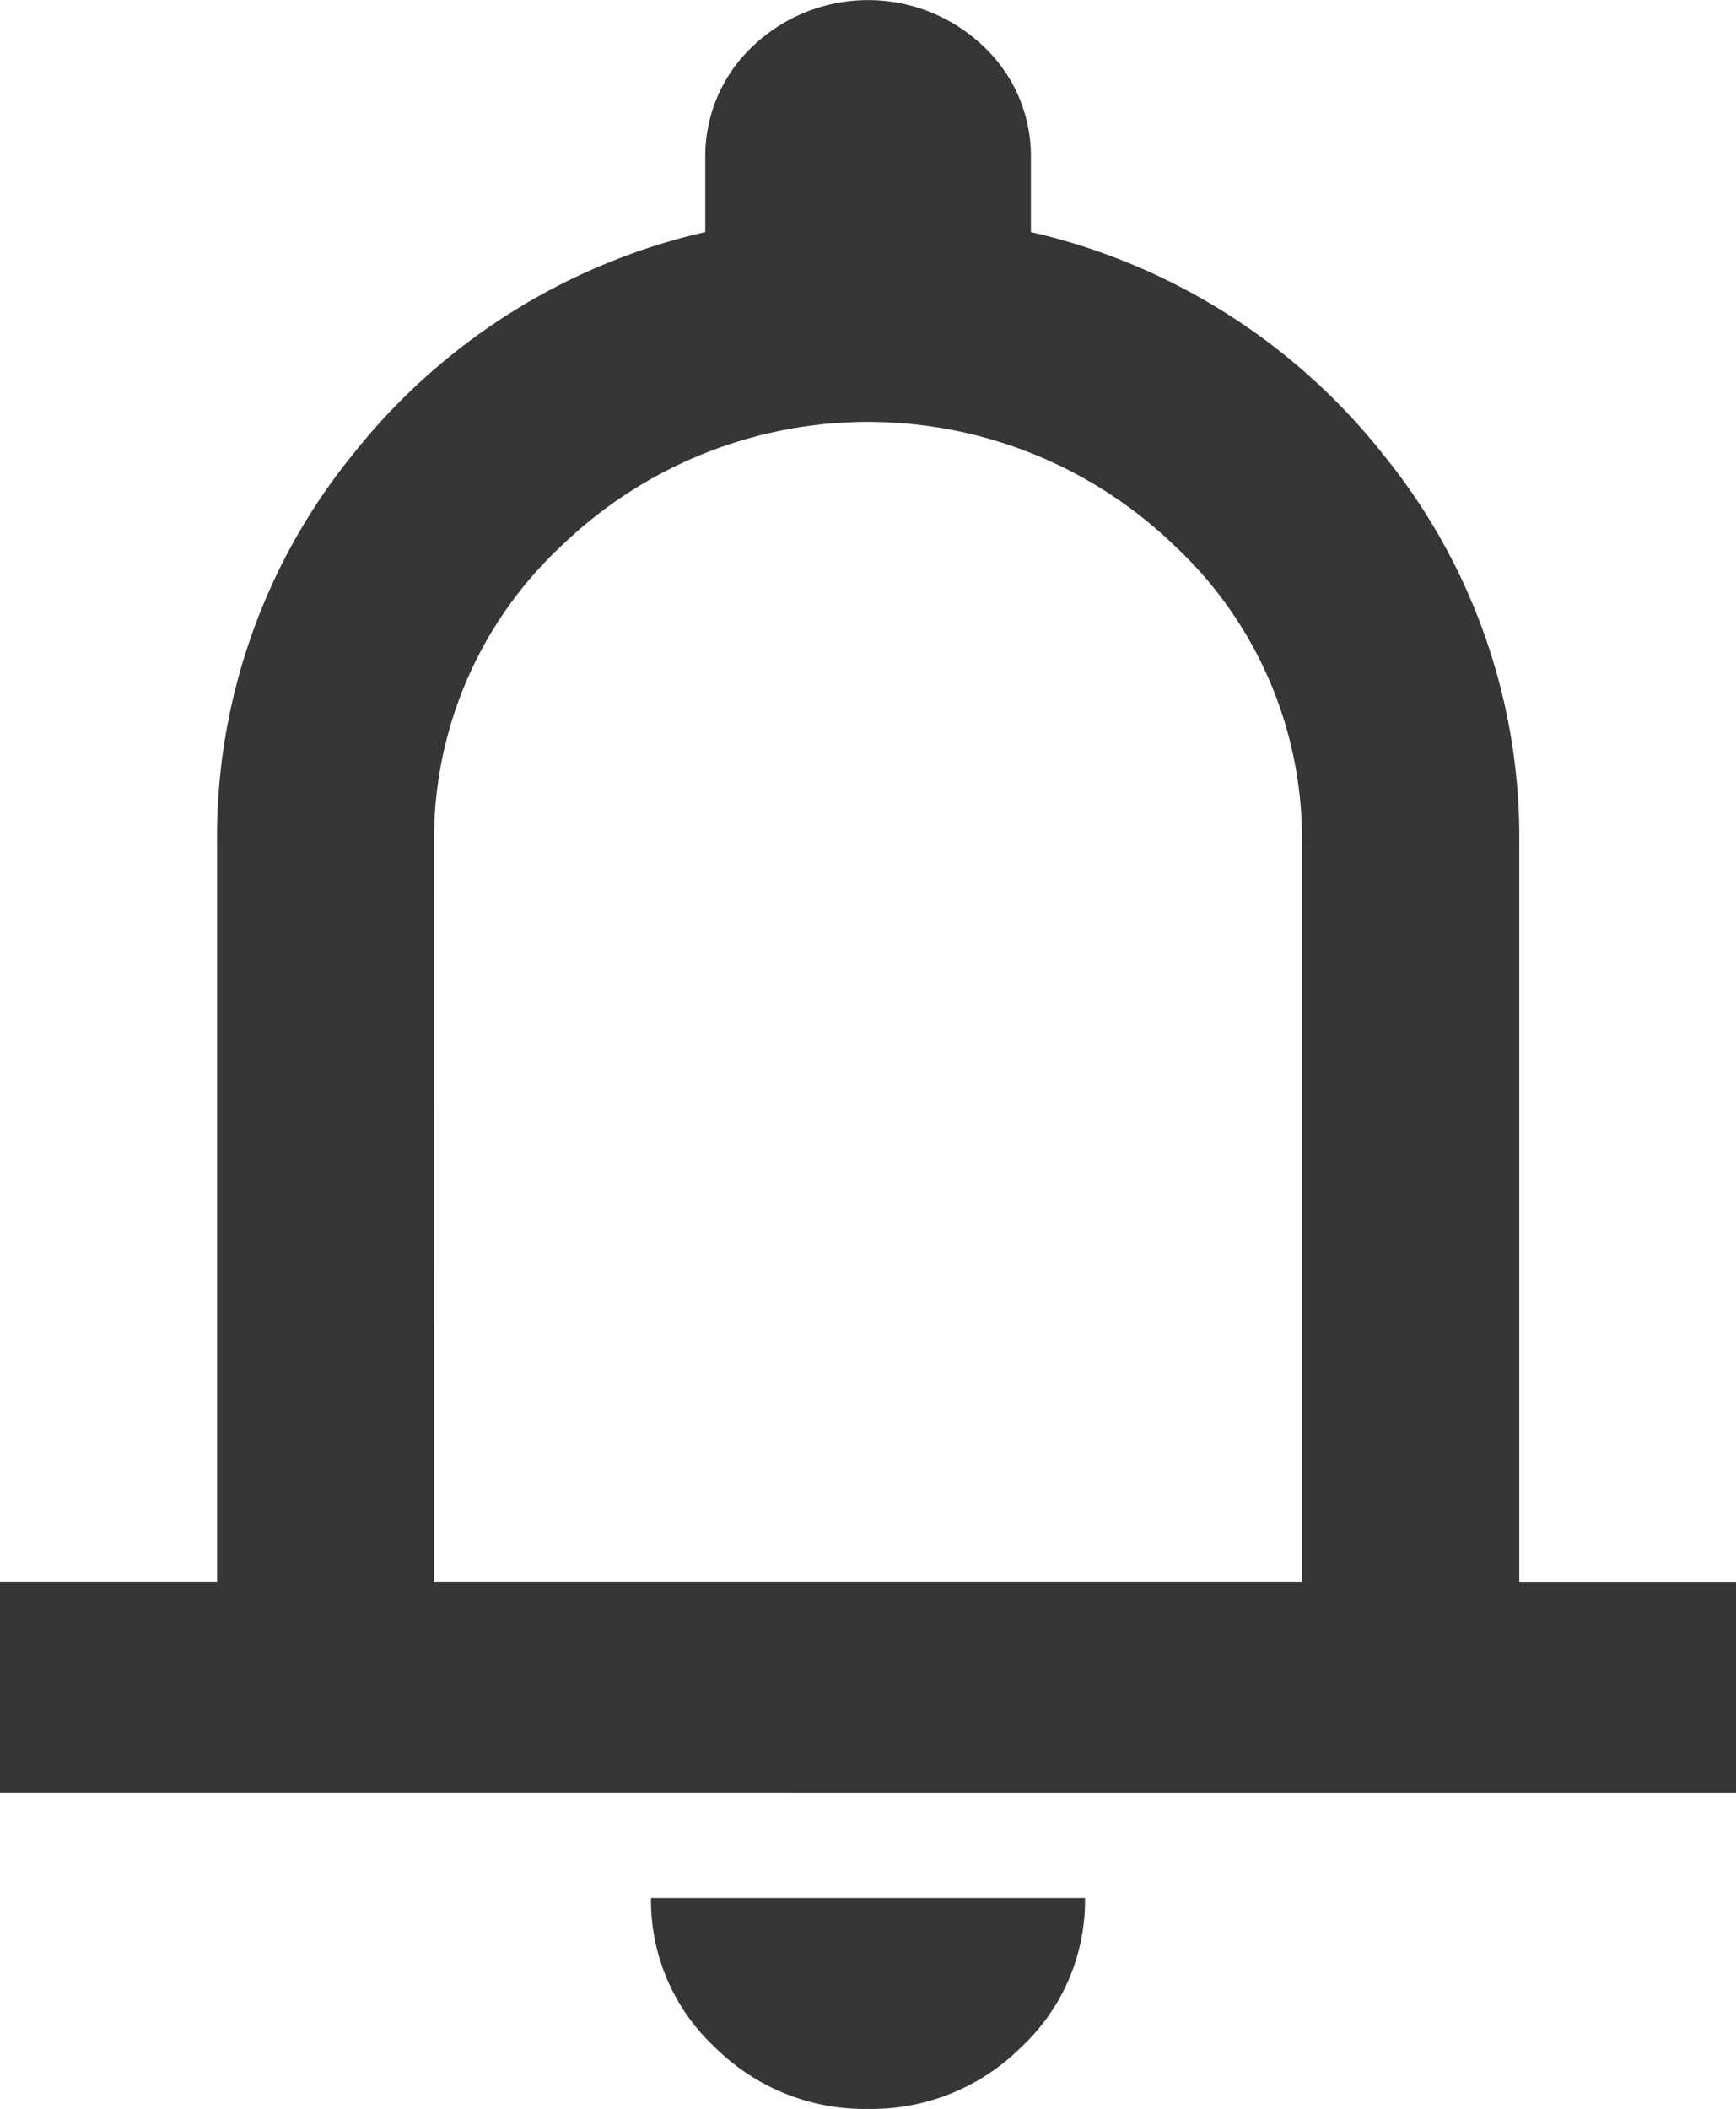 <svg xmlns="http://www.w3.org/2000/svg" width="20.587" height="25" viewBox="0 0 20.587 25">
  <path id="Tracciato_9" data-name="Tracciato 9" d="M9.183,32.109v-2.5h2.574V20.859a7.19,7.19,0,0,1,1.607-4.609,7.445,7.445,0,0,1,4.183-2.64v-.875a1.784,1.784,0,0,1,.563-1.328,1.982,1.982,0,0,1,2.734,0,1.781,1.781,0,0,1,.564,1.328v.875a7.442,7.442,0,0,1,4.181,2.64A7.191,7.191,0,0,1,27.2,20.859v8.751H29.77v2.5Zm10.294,3.75a2.518,2.518,0,0,1-1.818-.733,2.375,2.375,0,0,1-.756-1.766H22.05a2.375,2.375,0,0,1-.756,1.766,2.517,2.517,0,0,1-1.817.733m-5.147-6.25H24.623V20.859a4.751,4.751,0,0,0-1.511-3.531,5.234,5.234,0,0,0-7.269,0,4.747,4.747,0,0,0-1.512,3.531Z" transform="translate(-9.183 -10.859)" fill="#363636"/>
</svg>
